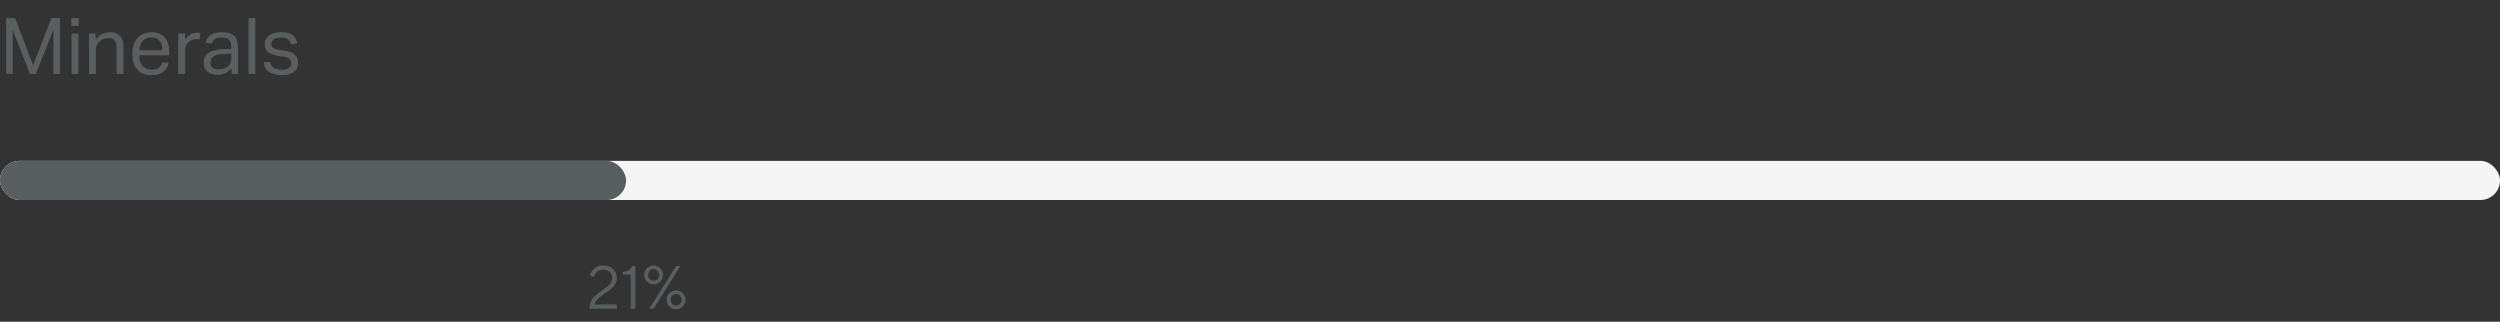 <?xml version="1.0" encoding="UTF-8"?> <svg xmlns="http://www.w3.org/2000/svg" width="575" height="74" viewBox="0 0 575 74" fill="none"><rect x="0" y="0" width="575" height="74" fill="#333333" stroke="none"/> <path d="M1.422 4.148H3.474L7.614 15.02L11.826 4.148H13.806V17H12.276V6.866L8.244 17H6.894L2.934 6.902V17H1.422V4.148ZM16.465 7.694H18.031V17H16.465V7.694ZM16.411 4.148H18.085V5.966H16.411V4.148ZM20.472 7.694H22.02V9.116C22.476 8.504 22.98 8.066 23.532 7.802C24.084 7.538 24.666 7.406 25.278 7.406C26.334 7.406 27.114 7.694 27.618 8.27C28.134 8.846 28.392 9.692 28.392 10.808V17H26.826V11.114C26.826 10.25 26.67 9.644 26.358 9.296C26.046 8.936 25.566 8.756 24.918 8.756C24.57 8.756 24.222 8.816 23.874 8.936C23.538 9.056 23.232 9.248 22.956 9.512C22.656 9.776 22.428 10.058 22.272 10.358C22.116 10.646 22.038 11.024 22.038 11.492V17H20.472V7.694ZM38.783 14.39C38.627 15.29 38.225 15.998 37.577 16.514C36.941 17.03 36.023 17.288 34.823 17.288C33.407 17.288 32.321 16.862 31.565 16.01C30.809 15.146 30.431 13.946 30.431 12.41C30.431 11.606 30.539 10.892 30.755 10.268C30.971 9.644 31.271 9.122 31.655 8.702C32.051 8.282 32.519 7.964 33.059 7.748C33.599 7.52 34.187 7.406 34.823 7.406C35.543 7.406 36.161 7.52 36.677 7.748C37.193 7.976 37.613 8.294 37.937 8.702C38.273 9.098 38.519 9.572 38.675 10.124C38.843 10.676 38.927 11.282 38.927 11.942V12.734H32.015C32.015 13.202 32.075 13.64 32.195 14.048C32.327 14.444 32.507 14.792 32.735 15.092C32.975 15.38 33.269 15.608 33.617 15.776C33.965 15.944 34.367 16.028 34.823 16.028C35.603 16.028 36.173 15.884 36.533 15.596C36.893 15.296 37.139 14.894 37.271 14.39H38.783ZM37.361 11.564C37.361 11.12 37.313 10.718 37.217 10.358C37.121 9.998 36.971 9.692 36.767 9.44C36.563 9.176 36.299 8.972 35.975 8.828C35.651 8.684 35.261 8.612 34.805 8.612C33.977 8.612 33.329 8.864 32.861 9.368C32.405 9.872 32.135 10.604 32.051 11.564H37.361ZM41.003 7.694H42.551V9.134C42.899 8.618 43.307 8.222 43.775 7.946C44.243 7.67 44.741 7.532 45.269 7.532C45.593 7.532 45.869 7.556 46.097 7.604L45.899 9.062C45.779 9.038 45.659 9.02 45.539 9.008C45.419 8.984 45.287 8.972 45.143 8.972C44.855 8.972 44.561 9.026 44.261 9.134C43.961 9.23 43.679 9.398 43.415 9.638C43.151 9.866 42.941 10.13 42.785 10.43C42.641 10.73 42.569 11.078 42.569 11.474V17H41.003V7.694ZM53.233 15.722C52.897 16.13 52.471 16.484 51.955 16.784C51.438 17.072 50.797 17.216 50.029 17.216C49.56 17.216 49.129 17.156 48.733 17.036C48.349 16.928 48.013 16.76 47.724 16.532C47.449 16.292 47.233 15.998 47.077 15.65C46.92 15.302 46.843 14.894 46.843 14.426C46.843 13.79 46.974 13.274 47.239 12.878C47.514 12.482 47.874 12.17 48.319 11.942C48.775 11.714 49.285 11.552 49.849 11.456C50.413 11.36 50.995 11.3 51.594 11.276L53.197 11.222V10.862C53.197 10.07 53.029 9.5 52.693 9.152C52.356 8.804 51.81 8.63 51.054 8.63C50.31 8.63 49.764 8.756 49.416 9.008C49.069 9.248 48.84 9.584 48.733 10.016L47.31 9.854C47.478 9.002 47.88 8.384 48.517 8C49.153 7.604 50.017 7.406 51.108 7.406C51.781 7.406 52.344 7.49 52.8 7.658C53.269 7.814 53.647 8.042 53.934 8.342C54.222 8.642 54.426 9.014 54.547 9.458C54.678 9.902 54.745 10.4 54.745 10.952V17H53.233V15.722ZM53.197 12.338L51.703 12.392C51.066 12.416 50.538 12.476 50.118 12.572C49.699 12.668 49.362 12.8 49.111 12.968C48.87 13.124 48.697 13.322 48.589 13.562C48.492 13.802 48.444 14.078 48.444 14.39C48.444 14.858 48.583 15.236 48.858 15.524C49.147 15.8 49.614 15.938 50.263 15.938C51.187 15.938 51.907 15.71 52.422 15.254C52.938 14.798 53.197 14.174 53.197 13.382V12.338ZM57.158 4.148H58.724V17H57.158V4.148ZM62.173 14.282C62.281 14.93 62.551 15.386 62.983 15.65C63.427 15.902 64.027 16.028 64.783 16.028C65.575 16.028 66.133 15.896 66.457 15.632C66.793 15.356 66.961 14.996 66.961 14.552C66.961 14.372 66.937 14.204 66.889 14.048C66.853 13.88 66.775 13.736 66.655 13.616C66.535 13.484 66.367 13.37 66.151 13.274C65.935 13.178 65.653 13.1 65.305 13.04L64.117 12.86C63.589 12.776 63.127 12.668 62.731 12.536C62.335 12.404 61.999 12.236 61.723 12.032C61.447 11.816 61.237 11.558 61.093 11.258C60.961 10.946 60.895 10.574 60.895 10.142C60.895 9.71 60.985 9.326 61.165 8.99C61.357 8.654 61.615 8.372 61.939 8.144C62.275 7.904 62.665 7.724 63.109 7.604C63.565 7.472 64.057 7.406 64.585 7.406C65.257 7.406 65.815 7.472 66.259 7.604C66.715 7.736 67.087 7.916 67.375 8.144C67.663 8.372 67.885 8.642 68.041 8.954C68.197 9.266 68.317 9.596 68.401 9.944L66.979 10.178C66.895 9.926 66.799 9.704 66.691 9.512C66.583 9.32 66.439 9.164 66.259 9.044C66.079 8.912 65.857 8.816 65.593 8.756C65.341 8.684 65.023 8.648 64.639 8.648C64.207 8.648 63.847 8.69 63.559 8.774C63.271 8.846 63.037 8.948 62.857 9.08C62.689 9.212 62.569 9.362 62.497 9.53C62.425 9.686 62.389 9.854 62.389 10.034C62.389 10.226 62.413 10.4 62.461 10.556C62.509 10.7 62.599 10.832 62.731 10.952C62.863 11.06 63.043 11.156 63.271 11.24C63.499 11.324 63.793 11.396 64.153 11.456L65.503 11.672C66.595 11.852 67.375 12.164 67.843 12.608C68.323 13.052 68.563 13.7 68.563 14.552C68.563 14.948 68.485 15.314 68.329 15.65C68.173 15.974 67.939 16.262 67.627 16.514C67.315 16.754 66.925 16.94 66.457 17.072C65.989 17.216 65.443 17.288 64.819 17.288C64.255 17.288 63.727 17.234 63.235 17.126C62.755 17.018 62.329 16.85 61.957 16.622C61.585 16.382 61.285 16.07 61.057 15.686C60.829 15.302 60.697 14.834 60.661 14.282H62.173Z" fill="#595E61"></path> <rect y="37" width="575" height="9" rx="4.5" fill="#F5F5F5"></rect> <rect y="37" width="144" height="9" rx="4.5" fill="#595E61"></rect> <path d="M141.863 71H135.561C135.561 70.357 135.69 69.769 135.95 69.236C136.215 68.703 136.54 68.275 136.928 67.951C137.315 67.623 137.734 67.295 138.186 66.967C138.637 66.639 139.056 66.347 139.443 66.092C139.831 65.837 140.154 65.52 140.414 65.142C140.678 64.763 140.811 64.36 140.811 63.932C140.811 63.362 140.624 62.904 140.25 62.558C139.876 62.211 139.364 62.038 138.712 62.038C138.384 62.038 138.085 62.097 137.816 62.216C137.552 62.33 137.347 62.469 137.201 62.633C137.06 62.797 136.941 62.961 136.846 63.125C136.755 63.289 136.691 63.43 136.654 63.549L136.613 63.72L135.697 63.303C135.706 63.239 135.727 63.157 135.759 63.057C135.795 62.956 135.886 62.779 136.032 62.523C136.183 62.268 136.358 62.043 136.559 61.847C136.759 61.651 137.051 61.471 137.434 61.307C137.816 61.143 138.243 61.06 138.712 61.06C139.646 61.06 140.405 61.334 140.988 61.881C141.572 62.428 141.863 63.111 141.863 63.932C141.863 64.406 141.754 64.845 141.535 65.251C141.321 65.657 141.05 65.998 140.722 66.276C140.398 66.55 140.031 66.837 139.621 67.138C139.211 67.434 138.821 67.71 138.452 67.965C138.083 68.216 137.739 68.521 137.42 68.881C137.105 69.241 136.882 69.621 136.75 70.022H141.863V71ZM145.356 61.197H146.129V71H145.076V63.159H143.258V62.53C143.577 62.521 143.864 62.469 144.119 62.373C144.374 62.273 144.577 62.161 144.728 62.038C144.878 61.91 145.001 61.783 145.097 61.655C145.197 61.528 145.265 61.423 145.302 61.341L145.356 61.197ZM149.342 71L155.501 61.197H156.479L150.319 71H149.342ZM151.851 61.696C152.279 62.12 152.493 62.63 152.493 63.227C152.493 63.825 152.279 64.337 151.851 64.766C151.427 65.189 150.916 65.401 150.319 65.401C149.722 65.401 149.212 65.189 148.788 64.766C148.364 64.337 148.152 63.825 148.152 63.227C148.152 62.63 148.364 62.12 148.788 61.696C149.212 61.273 149.722 61.06 150.319 61.06C150.916 61.06 151.427 61.273 151.851 61.696ZM151.215 64.185C151.461 63.929 151.584 63.61 151.584 63.227C151.584 62.845 151.461 62.528 151.215 62.277C150.973 62.027 150.675 61.901 150.319 61.901C149.968 61.901 149.67 62.027 149.424 62.277C149.182 62.528 149.062 62.845 149.062 63.227C149.062 63.61 149.182 63.929 149.424 64.185C149.67 64.435 149.968 64.561 150.319 64.561C150.675 64.561 150.973 64.435 151.215 64.185ZM153.97 70.501C153.546 70.077 153.334 69.567 153.334 68.97C153.334 68.373 153.546 67.862 153.97 67.439C154.394 67.015 154.904 66.803 155.501 66.803C156.098 66.803 156.608 67.015 157.032 67.439C157.461 67.862 157.675 68.373 157.675 68.97C157.675 69.567 157.461 70.077 157.032 70.501C156.608 70.925 156.098 71.137 155.501 71.137C154.904 71.137 154.394 70.925 153.97 70.501ZM154.605 68.019C154.364 68.27 154.243 68.587 154.243 68.97C154.243 69.353 154.364 69.671 154.605 69.927C154.847 70.177 155.146 70.303 155.501 70.303C155.856 70.303 156.155 70.177 156.396 69.927C156.638 69.671 156.759 69.353 156.759 68.97C156.759 68.587 156.638 68.27 156.396 68.019C156.155 67.764 155.856 67.637 155.501 67.637C155.146 67.637 154.847 67.764 154.605 68.019Z" fill="#595E61"></path> </svg> 